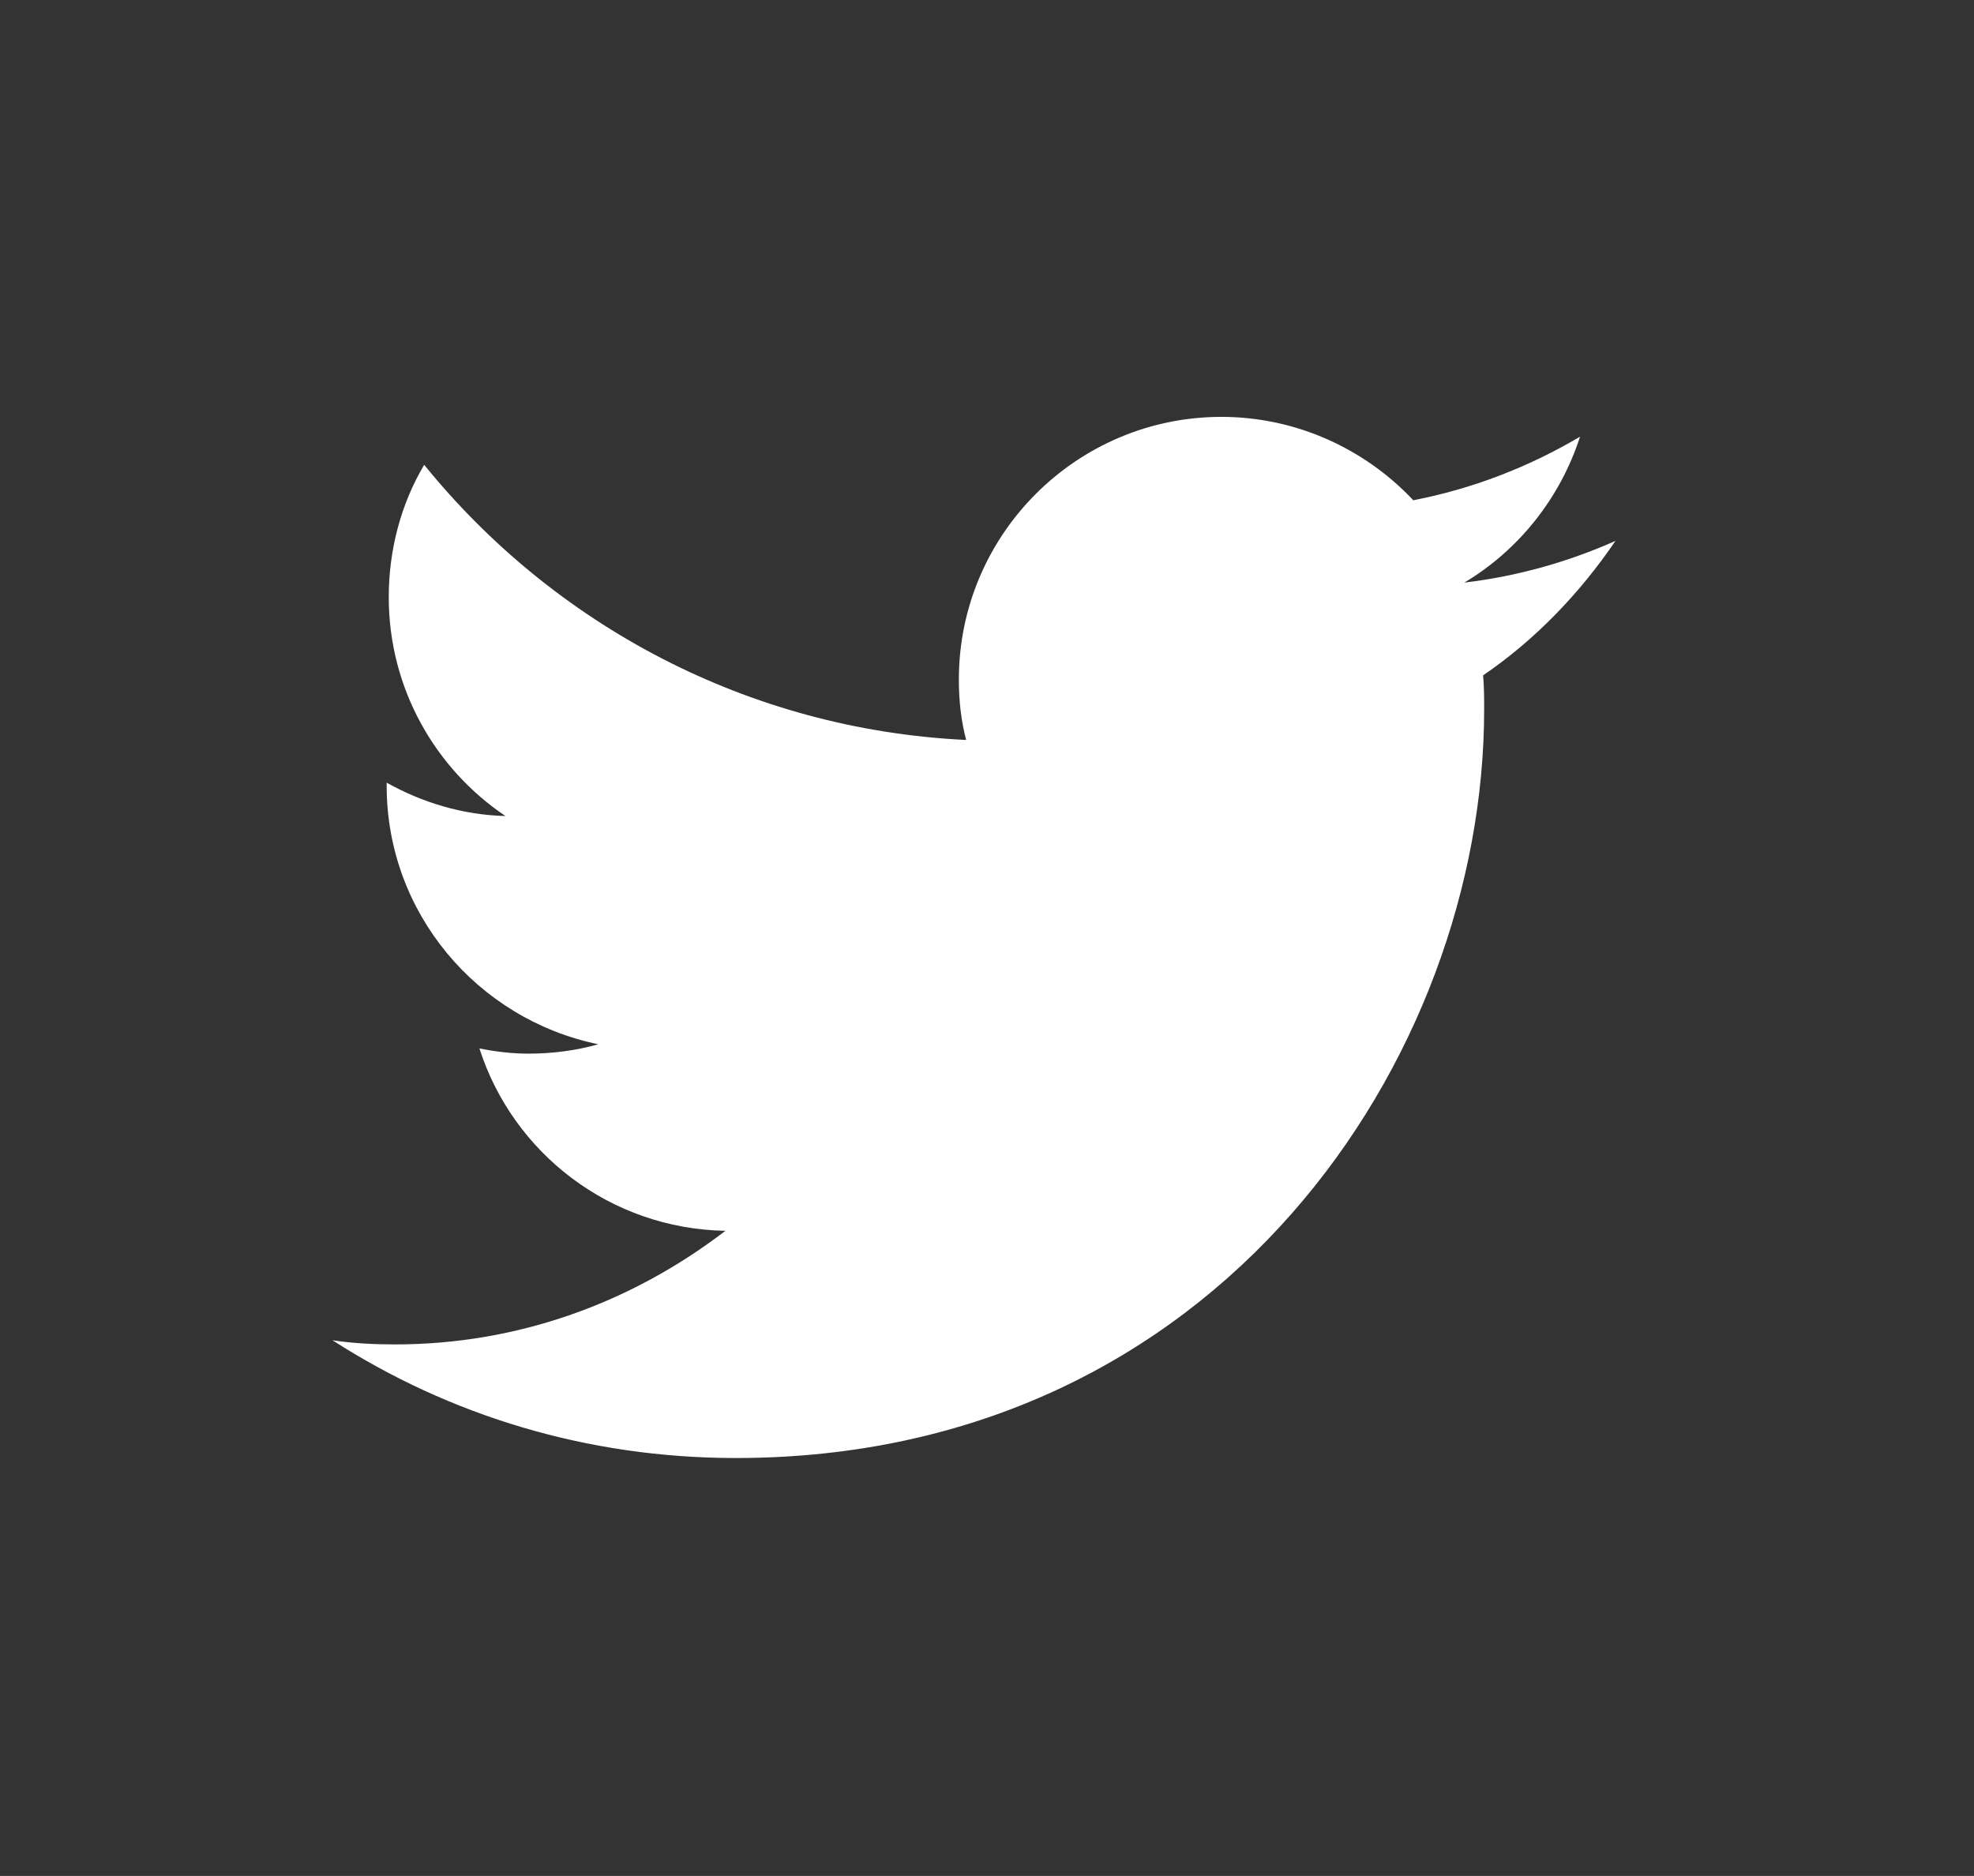 <?xml version="1.0" encoding="utf-8"?>
<!-- Generator: Adobe Illustrator 18.0.0, SVG Export Plug-In . SVG Version: 6.00 Build 0)  -->
<!DOCTYPE svg PUBLIC "-//W3C//DTD SVG 1.1//EN" "http://www.w3.org/Graphics/SVG/1.1/DTD/svg11.dtd">
<svg version="1.1" id="Layer_1" xmlns="http://www.w3.org/2000/svg" xmlns:xlink="http://www.w3.org/1999/xlink" x="0px" y="0px"
	 viewBox="0 0 189.4 180" enable-background="new 0 0 189.4 180" xml:space="preserve">
<rect x="0" y="0" width="189.4" height="180" fill="#333333" stroke="none"/>
<g>
	<path fill="#FFFFFF" d="M155,51.9c-4.5,2-9.4,3.4-14.5,4c5.2-3.1,9.2-8.1,11.1-14c-4.9,2.9-10.3,5-16,6.1c-4.6-4.9-11.2-8-18.4-8
		c-13.9,0-25.2,11.3-25.2,25.2c0,2,0.2,3.9,0.7,5.8c-21-1-39.6-11.1-52-26.4c-2.2,3.7-3.4,8.1-3.4,12.7c0,8.8,4.5,16.5,11.2,21
		c-4.1-0.1-8-1.3-11.4-3.2v0.3c0,12.2,8.7,22.4,20.3,24.8c-2.1,0.6-4.4,0.9-6.7,0.9c-1.6,0-3.2-0.2-4.7-0.5
		c3.2,10,12.5,17.3,23.6,17.5C60.6,125,49.7,129,37.9,129c-2,0-4-0.1-6-0.4c11.2,7.2,24.4,11.3,38.7,11.3
		c46.4,0,71.8-38.5,71.8-71.8c0-1.1,0-2.2-0.1-3.3C147.3,61.4,151.6,56.9,155,51.9"/>
</g>
</svg>
